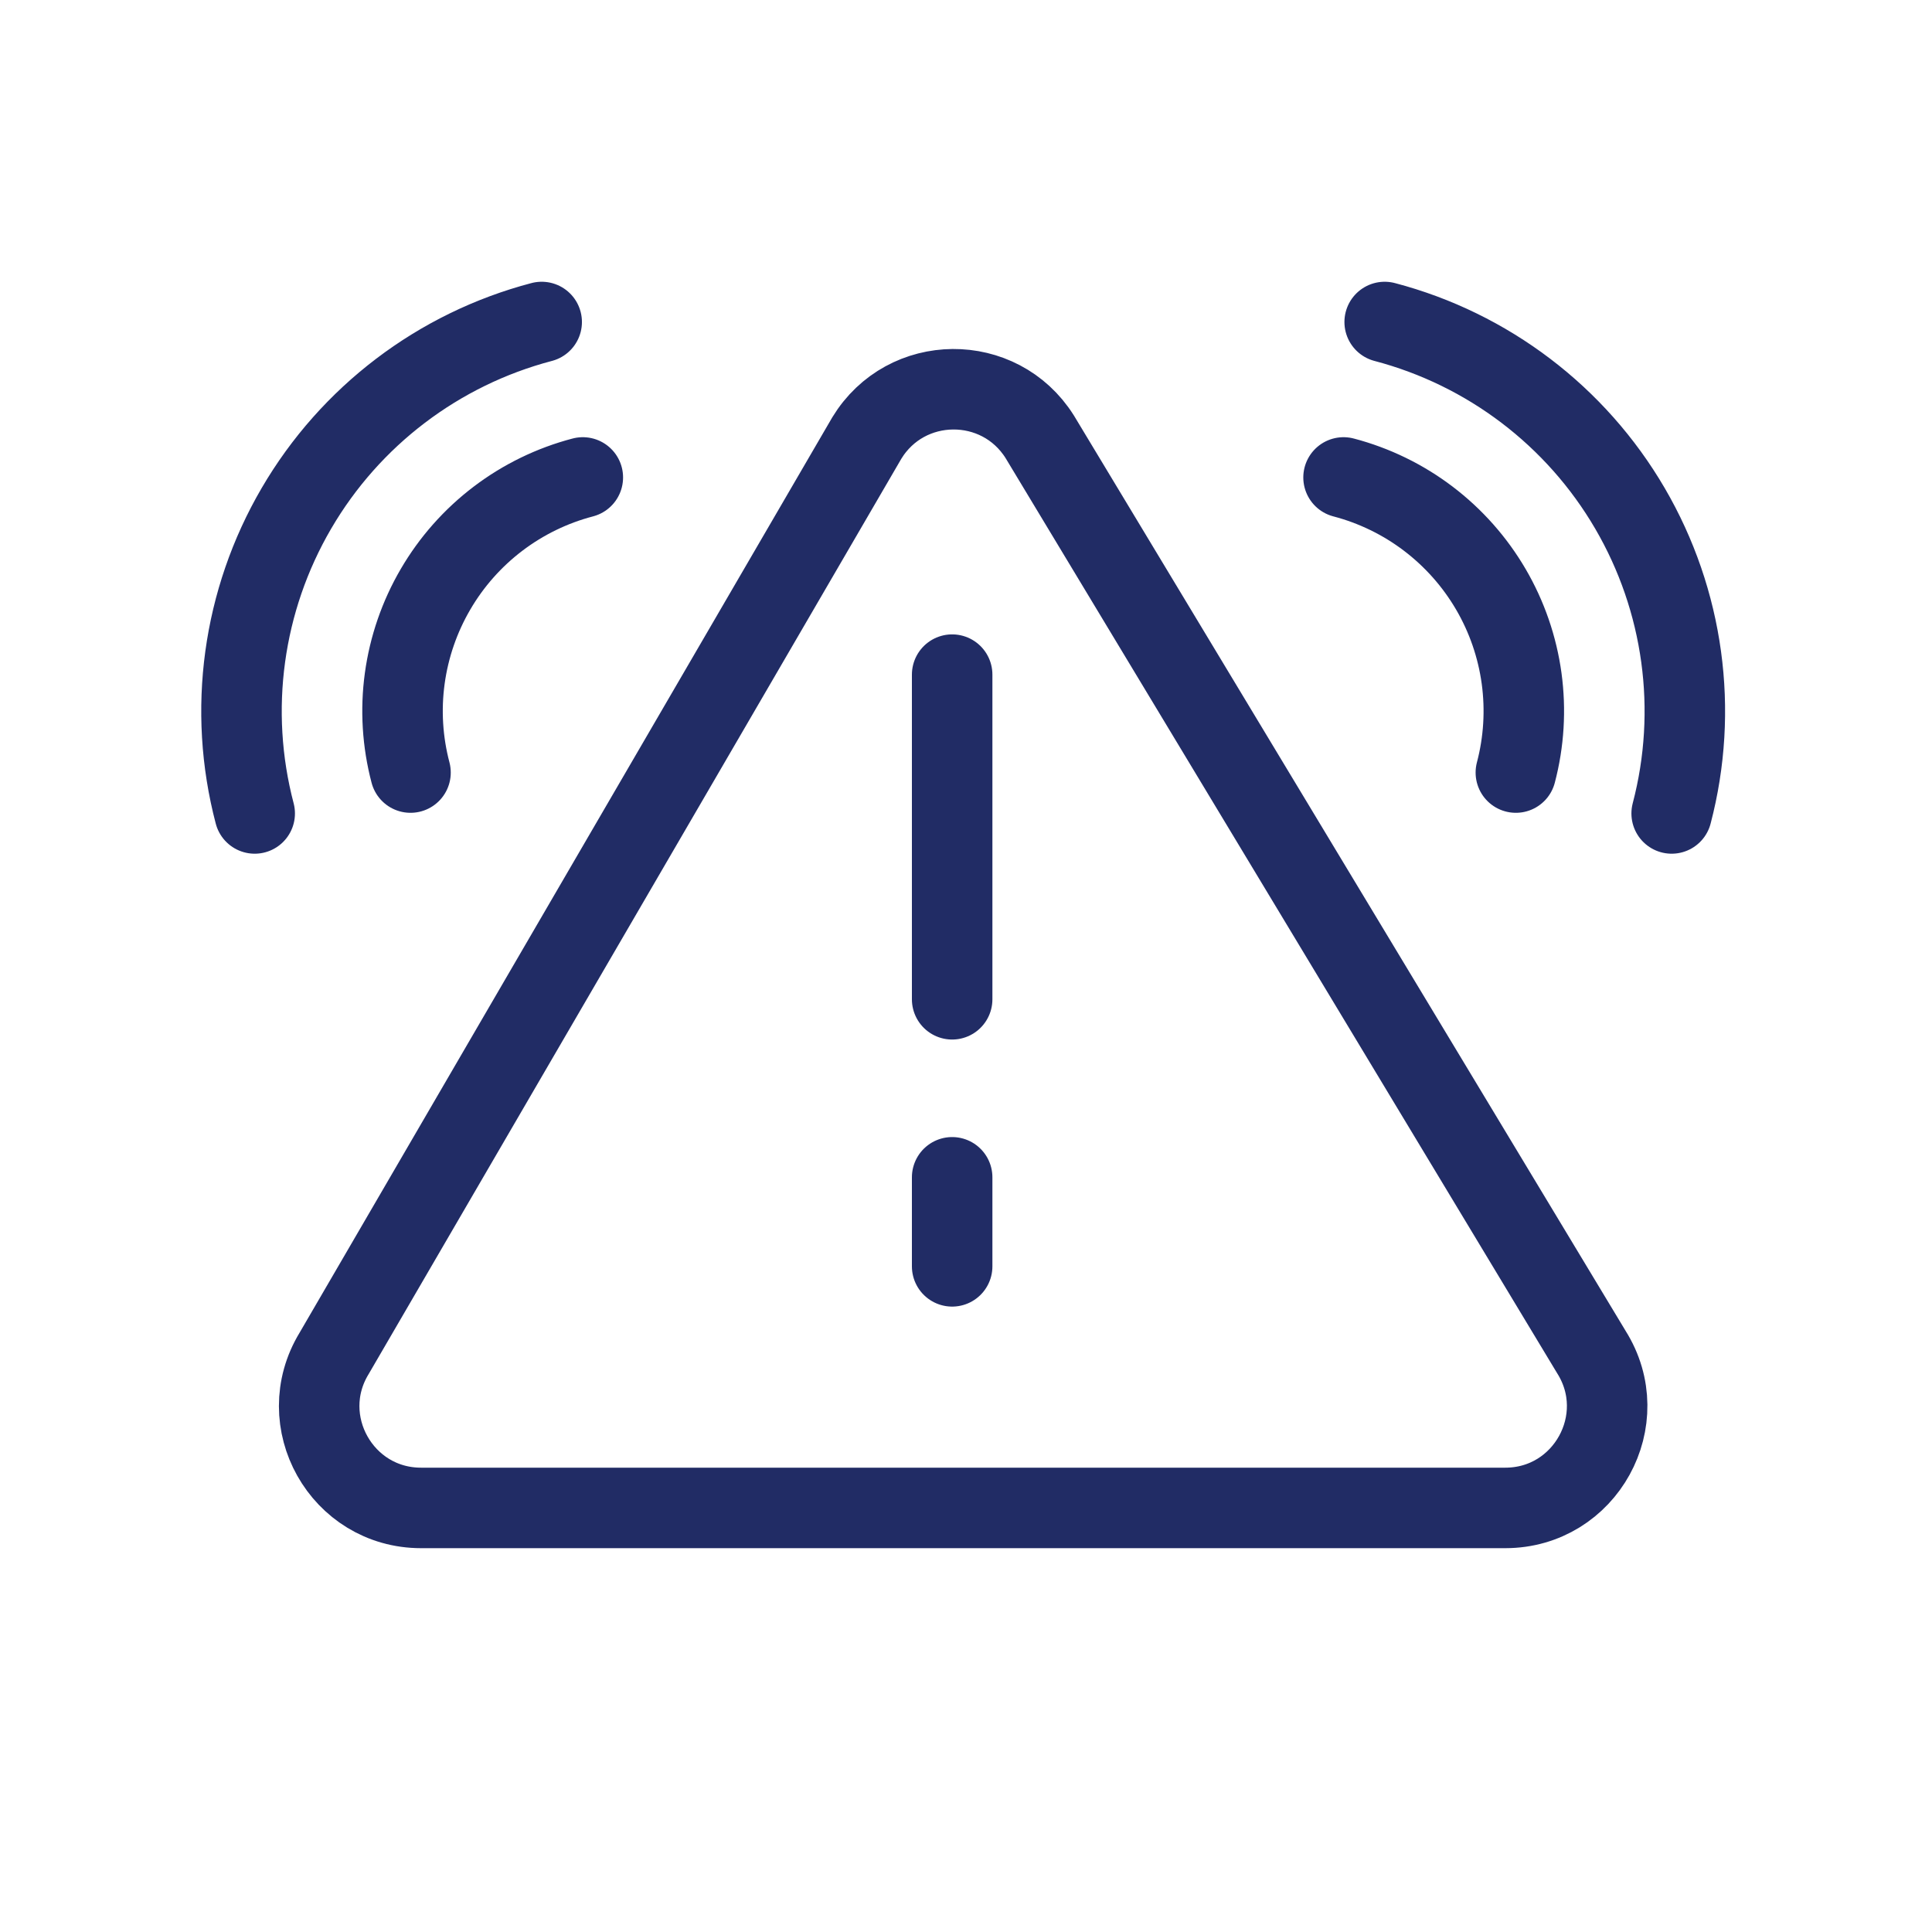 <svg width="48" height="48" viewBox="0 0 48 48" fill="none" xmlns="http://www.w3.org/2000/svg">
<path d="M23.656 16.761V24.827M23.656 29.25V31.462M10.199 19.194C9.998 18.431 9.949 17.637 10.056 16.855C10.163 16.074 10.422 15.322 10.82 14.641C11.217 13.96 11.745 13.364 12.373 12.887C13.001 12.41 13.717 12.062 14.48 11.862M6.328 20.21C5.654 17.646 6.027 14.919 7.365 12.629C8.702 10.339 10.894 8.674 13.458 8M37.661 19.194C37.862 18.431 37.91 17.637 37.804 16.855C37.697 16.074 37.438 15.322 37.04 14.641C36.642 13.96 36.114 13.364 35.486 12.887C34.858 12.41 34.142 12.062 33.38 11.862M41.532 20.21C42.205 17.646 41.832 14.919 40.495 12.629C39.158 10.339 36.966 8.674 34.402 8M8.302 33.623L21.535 10.884C22.51 9.281 24.831 9.263 25.831 10.85L39.536 33.589C40.597 35.272 39.388 37.464 37.398 37.464H10.461C8.489 37.464 7.277 35.307 8.302 33.623Z" stroke="#212C65" stroke-width="2" stroke-linecap="round" stroke-linejoin="round"/>
</svg>
